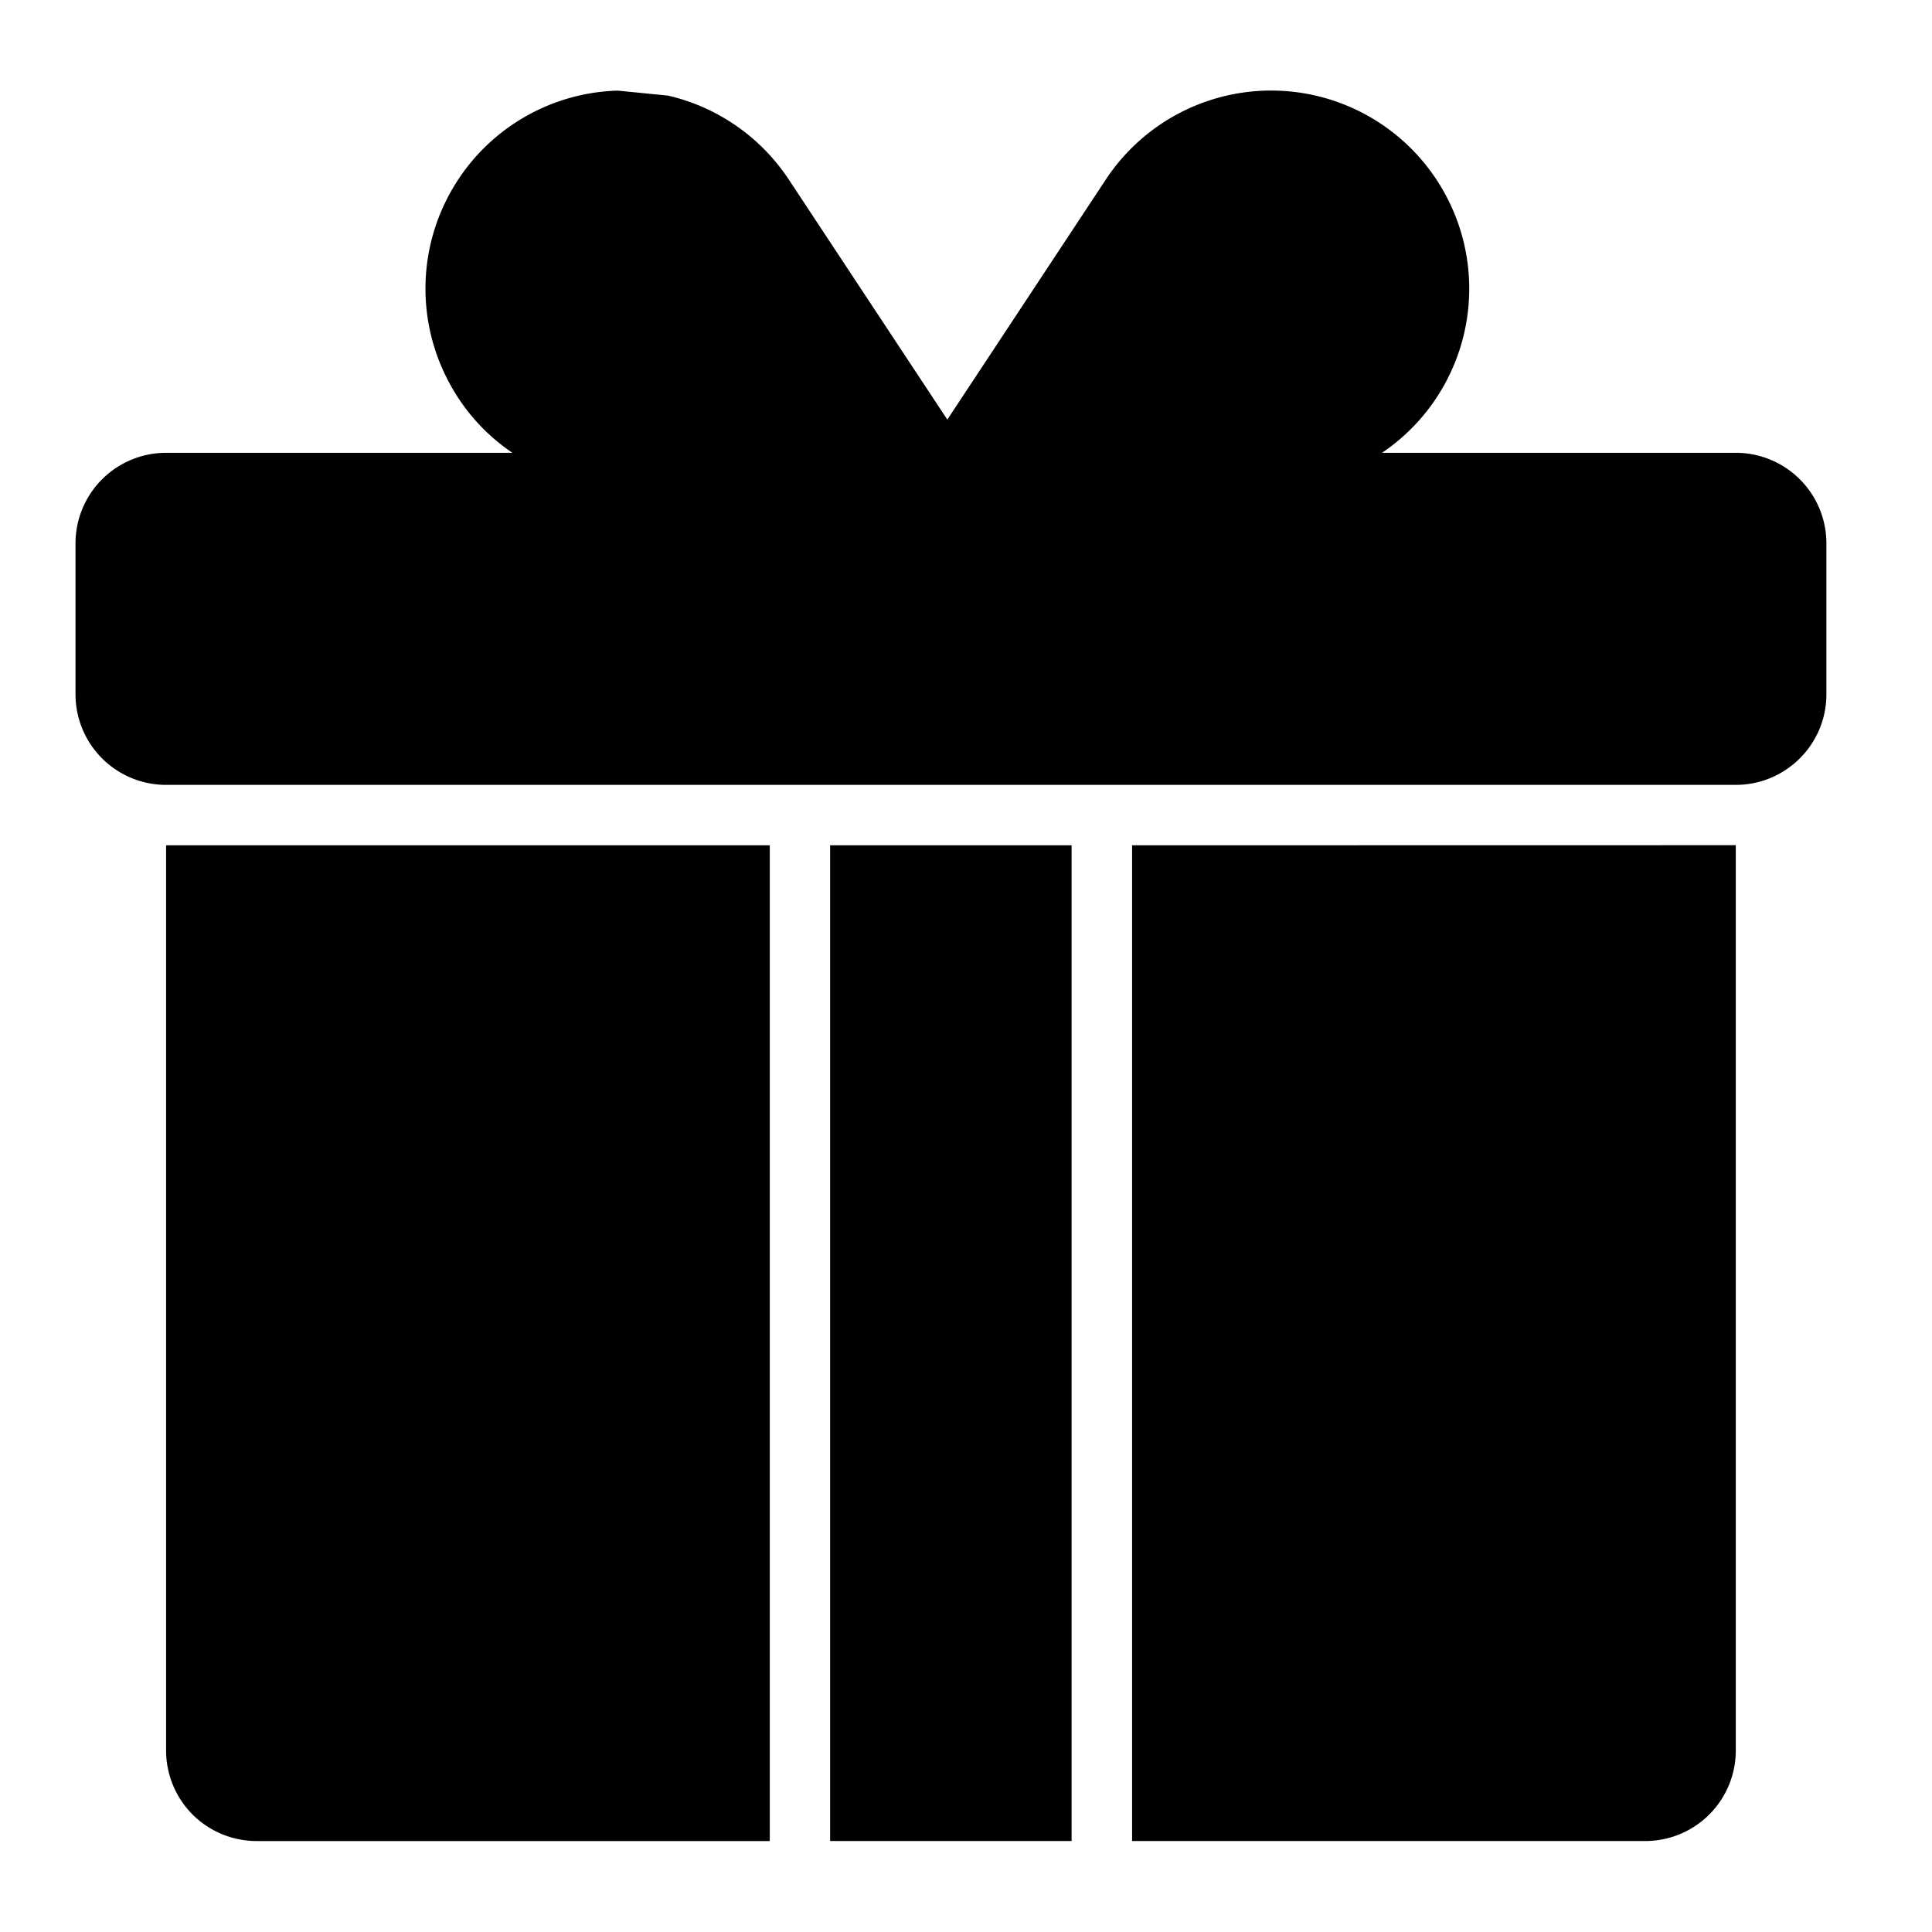 <svg xmlns="http://www.w3.org/2000/svg" width="150" height="150"><path d="M59.766 65.629H12.895v70.277c0 1.864.742 3.656 2.054 4.973a7.057 7.057 0 0 0 4.973 2.059h39.844Zm23.433 0v77.308H64.45V65.63Zm4.696 0v77.308h39.84a7.03 7.03 0 0 0 7.031-7.031V65.621Zm-48.11-30.473h-26.89a7.032 7.032 0 0 0-7.032 7.032v11.718a7.032 7.032 0 0 0 7.032 7.032h121.96c3.844-.051 6.946-3.18 6.946-7.032V42.188a7.032 7.032 0 0 0-7.031-7.032H107.3a15.374 15.374 0 0 0 4.934-5.457 15.367 15.367 0 0 0-.226-14.976 15.376 15.376 0 0 0-26.152-.785L73.55 32.578l-12.309-18.64a15.4 15.4 0 0 0-9.379-6.516l-3.914-.387a15.36 15.36 0 0 0-12.855 7.688 15.377 15.377 0 0 0-.223 14.976 15.143 15.143 0 0 0 4.914 5.457Zm0 0" style="stroke:none;fill-rule:nonzero;fill:#000;fill-opacity:1"/></svg>